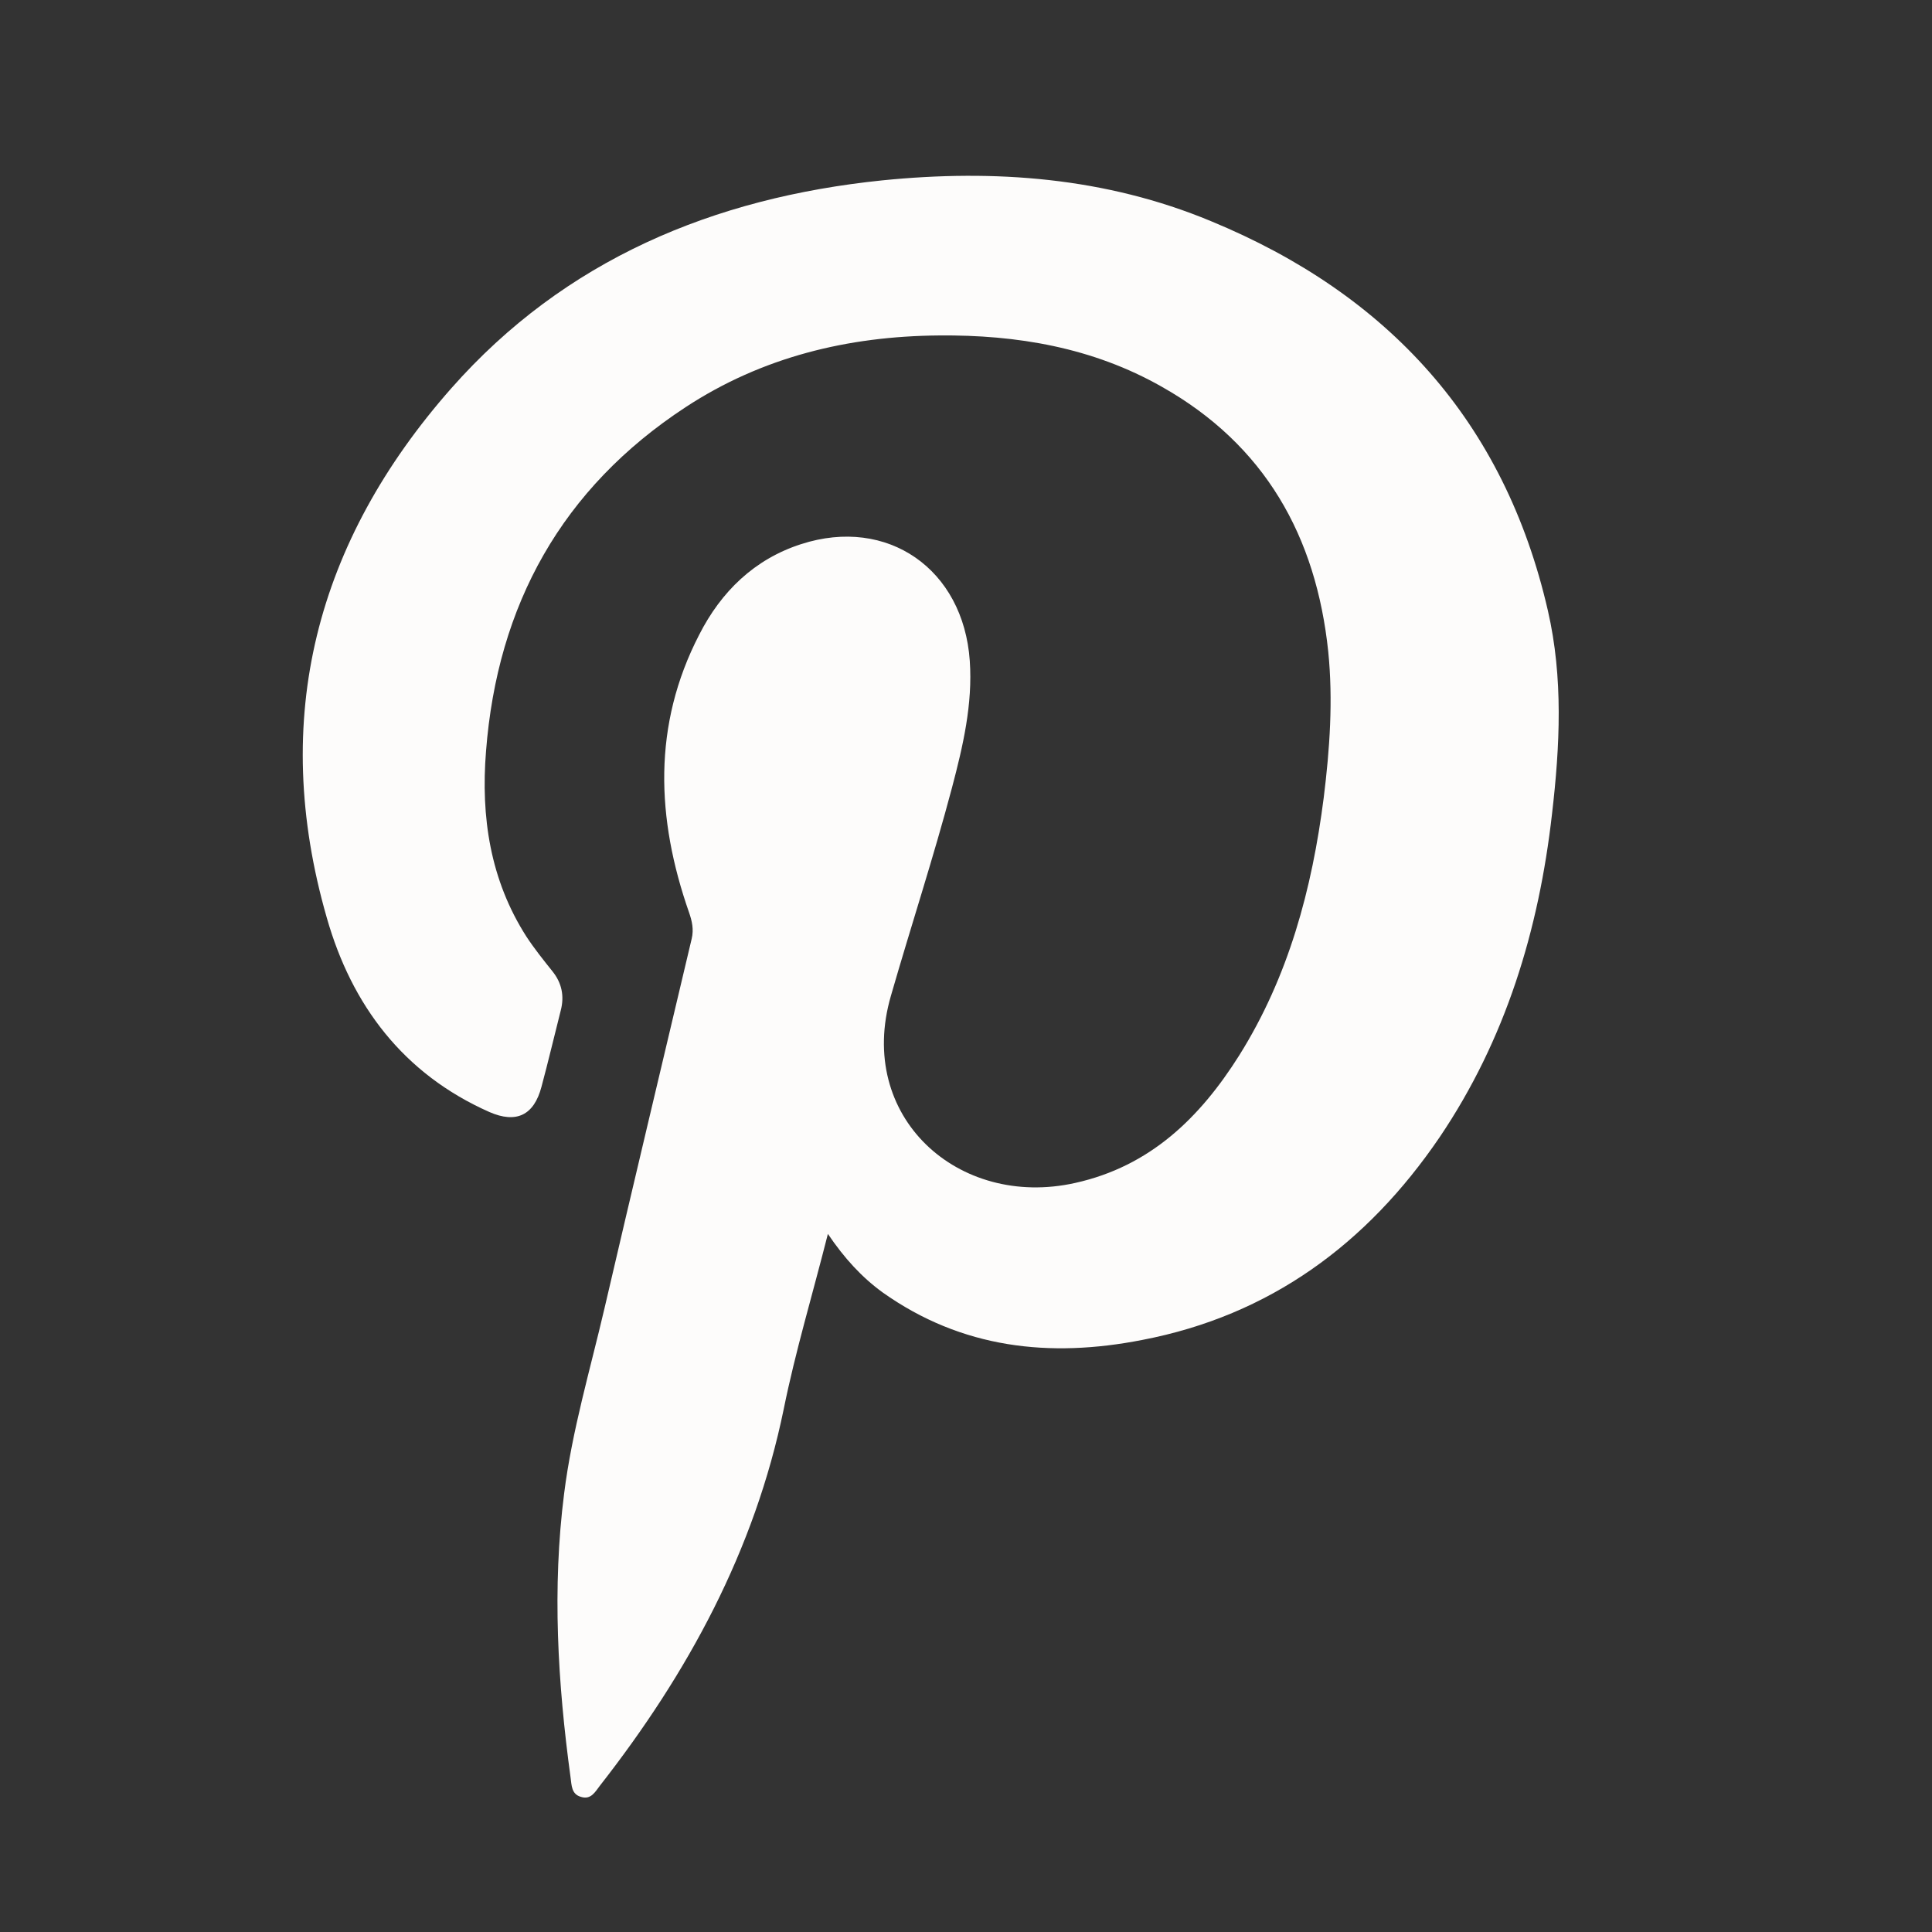 <?xml version="1.0" encoding="utf-8"?>
<!-- Generator: Adobe Illustrator 19.0.0, SVG Export Plug-In . SVG Version: 6.00 Build 0)  -->
<svg version="1.1" id="Layer_1" xmlns="http://www.w3.org/2000/svg" xmlns:xlink="http://www.w3.org/1999/xlink" x="0px" y="0px"
	 viewBox="-243 -6 512 512" style="enable-background:new -243 -6 512 512;" xml:space="preserve">
<rect x="-243" y="-6" width="512" height="512" fill="#333333" stroke="none"/>
<style type="text/css">
	.st0{fill:#FDFCFB;}
</style>
<path class="st0" d="M-23.6,321c-4.1,16.2-8.6,31.1-11.7,46.4c-7.7,37.5-25.4,70-48.7,99.8c-1.3,1.7-2.4,3.8-5,3
	c-2.6-0.7-2.5-3.1-2.8-5.2c-3.4-25-4.9-50.1-1.7-75.2c2.1-16.7,6.9-32.8,10.7-49.1c7.6-32.7,15.4-65.3,23.1-97.9
	c0.6-2.5,0.1-4.7-0.7-7c-8.7-24.9-9.7-49.6,2.7-73.6c5.8-11.4,14.6-20,27-24c22.9-7.4,43,6.6,44.7,30.9c0.8,11.5-1.8,22.6-4.7,33.6
	c-4.9,18.5-10.9,36.8-16.2,55.2c-9.3,32,17.8,56.5,48.8,49.6c19.9-4.4,33.1-17.3,43.5-33.8c13.1-20.9,19.3-44.1,22.4-68.3
	c1.6-12.9,2.5-25.8,1.2-38.7c-3.2-30.6-16.8-54.8-44.1-70.2C46.6,86.1,26.5,82.7,5.8,82.9c-24.1,0.2-46.8,5.7-67.1,19
	c-32.8,21.5-49.9,52.4-52.9,91.2c-1.4,17.4,1.1,34.1,10.7,49.1c2.1,3.2,4.5,6.2,6.9,9.2c2.5,3.1,3.2,6.6,2.2,10.4
	c-1.7,6.7-3.3,13.5-5.1,20.2c-2,7.6-6.7,9.8-13.8,6.7c-22.8-10.1-36.5-28.3-43.1-51.5c-15.2-52.8-2.8-99.7,33-140.3
	C-93.3,62.8-53.9,46.4-9.2,41.8c29.8-3,59.2-0.8,87.1,10.8c47,19.4,77.8,53.1,89.3,103.2c4.1,17.8,3.2,35.9,1.1,53.9
	c-3.5,30.8-12.3,59.8-29.8,85.7c-19.2,28.2-44.9,47.2-78.8,53.7c-24.5,4.8-47.8,2.3-68.8-12.6C-14.6,332.5-19.2,327.5-23.6,321z"/>
</svg>
